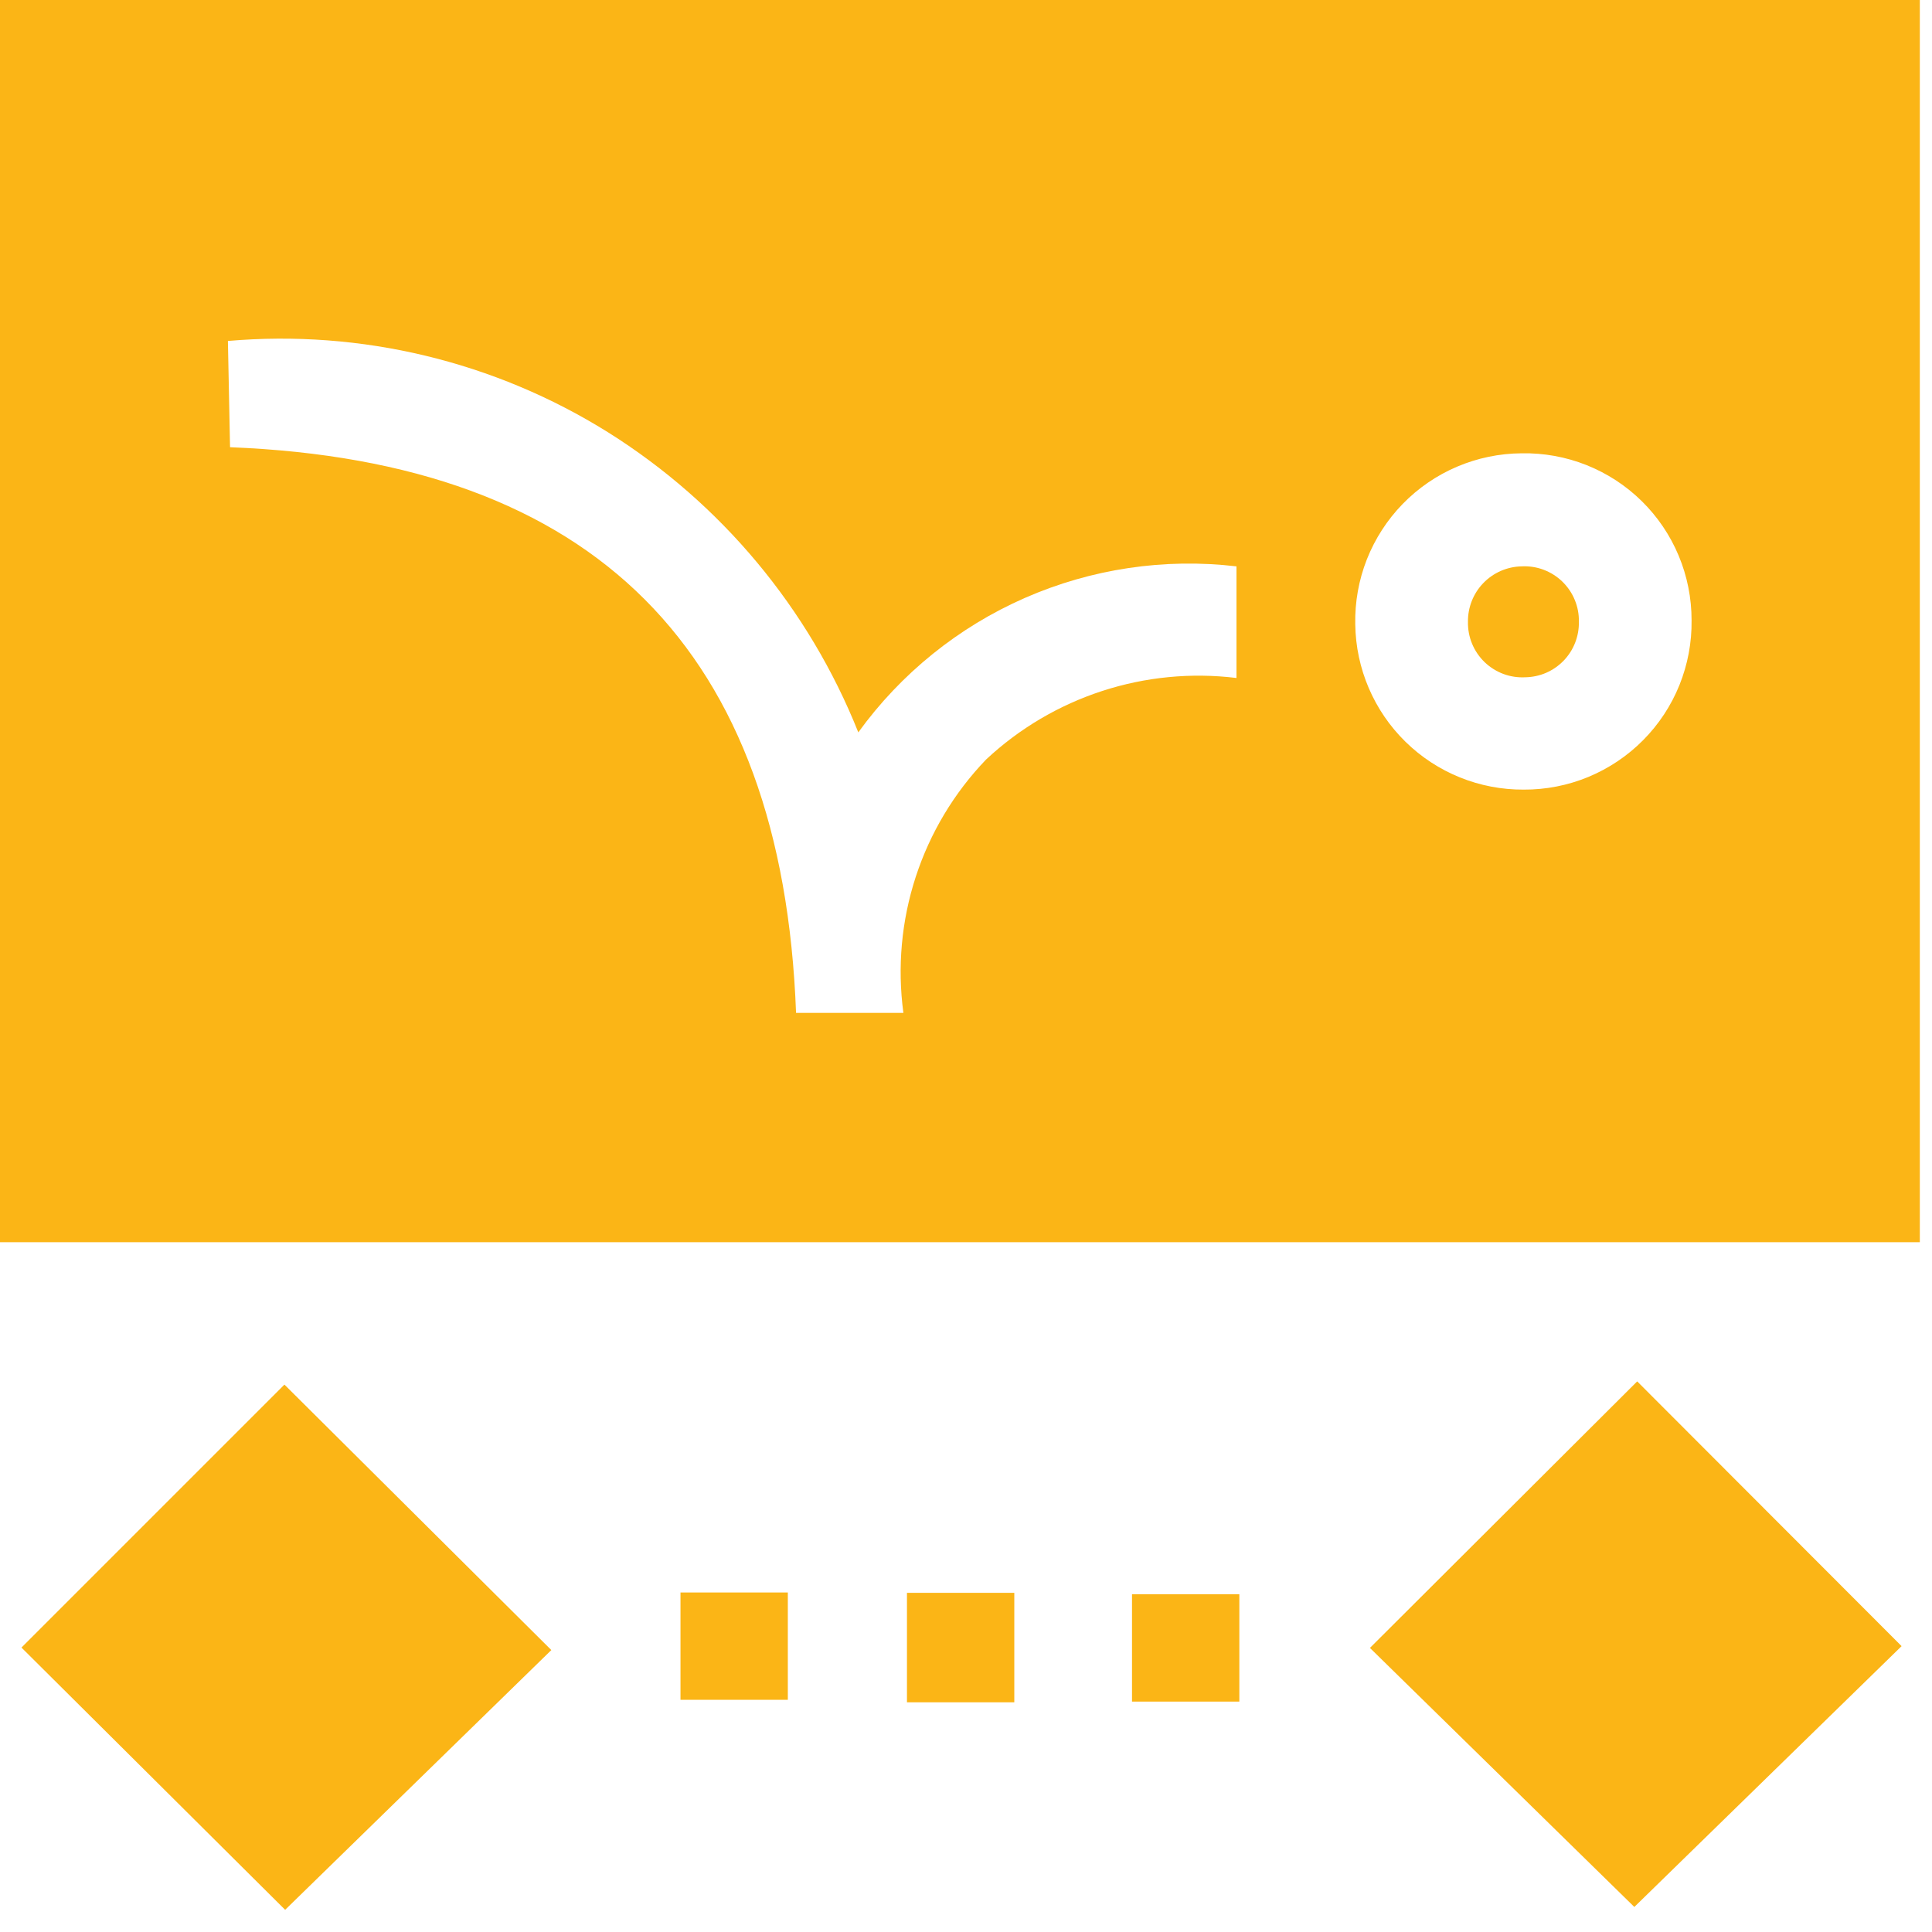 <svg xmlns="http://www.w3.org/2000/svg" width="54" height="54" viewBox="0 0 54 54" fill="none"><g clip-path="url(#clip0_194_89)"><path d="M0 34.72V0H53.66V34.72H0ZM6.43 12.5C16.63 12.9 21.87 18.18 22.25 28.31H25.25C25.078 27.032 25.196 25.732 25.596 24.506C25.996 23.28 26.667 22.16 27.56 21.23C28.489 20.361 29.598 19.707 30.807 19.313C32.016 18.919 33.297 18.795 34.56 18.95V15.83C32.545 15.593 30.503 15.898 28.644 16.713C26.786 17.529 25.179 18.826 23.99 20.47C22.606 17.002 20.154 14.063 16.99 12.08C13.82 10.101 10.093 9.206 6.37 9.53L6.43 12.5ZM47.28 17.34C47.281 16.72 47.159 16.105 46.92 15.533C46.681 14.96 46.33 14.441 45.887 14.006C45.445 13.571 44.92 13.229 44.343 12.999C43.767 12.77 43.15 12.658 42.53 12.67C41.909 12.674 41.296 12.801 40.725 13.044C40.154 13.287 39.637 13.642 39.204 14.087C38.772 14.531 38.432 15.058 38.204 15.635C37.977 16.213 37.867 16.829 37.88 17.45C37.896 18.686 38.4 19.866 39.282 20.731C40.165 21.597 41.354 22.078 42.59 22.07C43.21 22.073 43.824 21.952 44.397 21.715C44.97 21.477 45.49 21.128 45.926 20.688C46.363 20.248 46.708 19.725 46.94 19.15C47.172 18.575 47.288 17.96 47.28 17.34Z" fill="#FBB516"></path><path d="M7.95 38.7L15.41 46.12L7.97 53.38L0.6 46.05L7.95 38.7Z" fill="#FBB516"></path><path d="M45.76 38.61L53.15 46.01L45.68 53.3L38.29 46.06L45.76 38.61Z" fill="#FBB516"></path><path d="M19.02 44.51H22.02V47.51H19.02V44.51Z" fill="#FBB516"></path><path d="M28.35 47.58H25.35V44.52H28.35V47.58Z" fill="#FBB516"></path><path d="M34.64 47.56H31.64V44.56H34.64V47.56Z" fill="#FBB516"></path><path d="M42.53 15.83C42.739 15.819 42.948 15.851 43.143 15.924C43.339 15.998 43.518 16.111 43.668 16.256C43.818 16.402 43.937 16.576 44.016 16.77C44.096 16.963 44.135 17.171 44.13 17.38C44.134 17.58 44.098 17.78 44.025 17.966C43.952 18.153 43.842 18.323 43.703 18.467C43.563 18.611 43.397 18.726 43.213 18.806C43.029 18.885 42.831 18.927 42.63 18.93C42.421 18.941 42.212 18.909 42.017 18.836C41.821 18.762 41.642 18.649 41.492 18.504C41.342 18.358 41.223 18.183 41.144 17.99C41.064 17.797 41.026 17.589 41.03 17.38C41.025 16.976 41.179 16.586 41.46 16.296C41.742 16.005 42.126 15.838 42.53 15.83Z" fill="#FBB516"></path></g><defs><clipPath id="clip0_194_89"><rect width="53.66" height="53.38" fill="white"></rect></clipPath></defs></svg>
